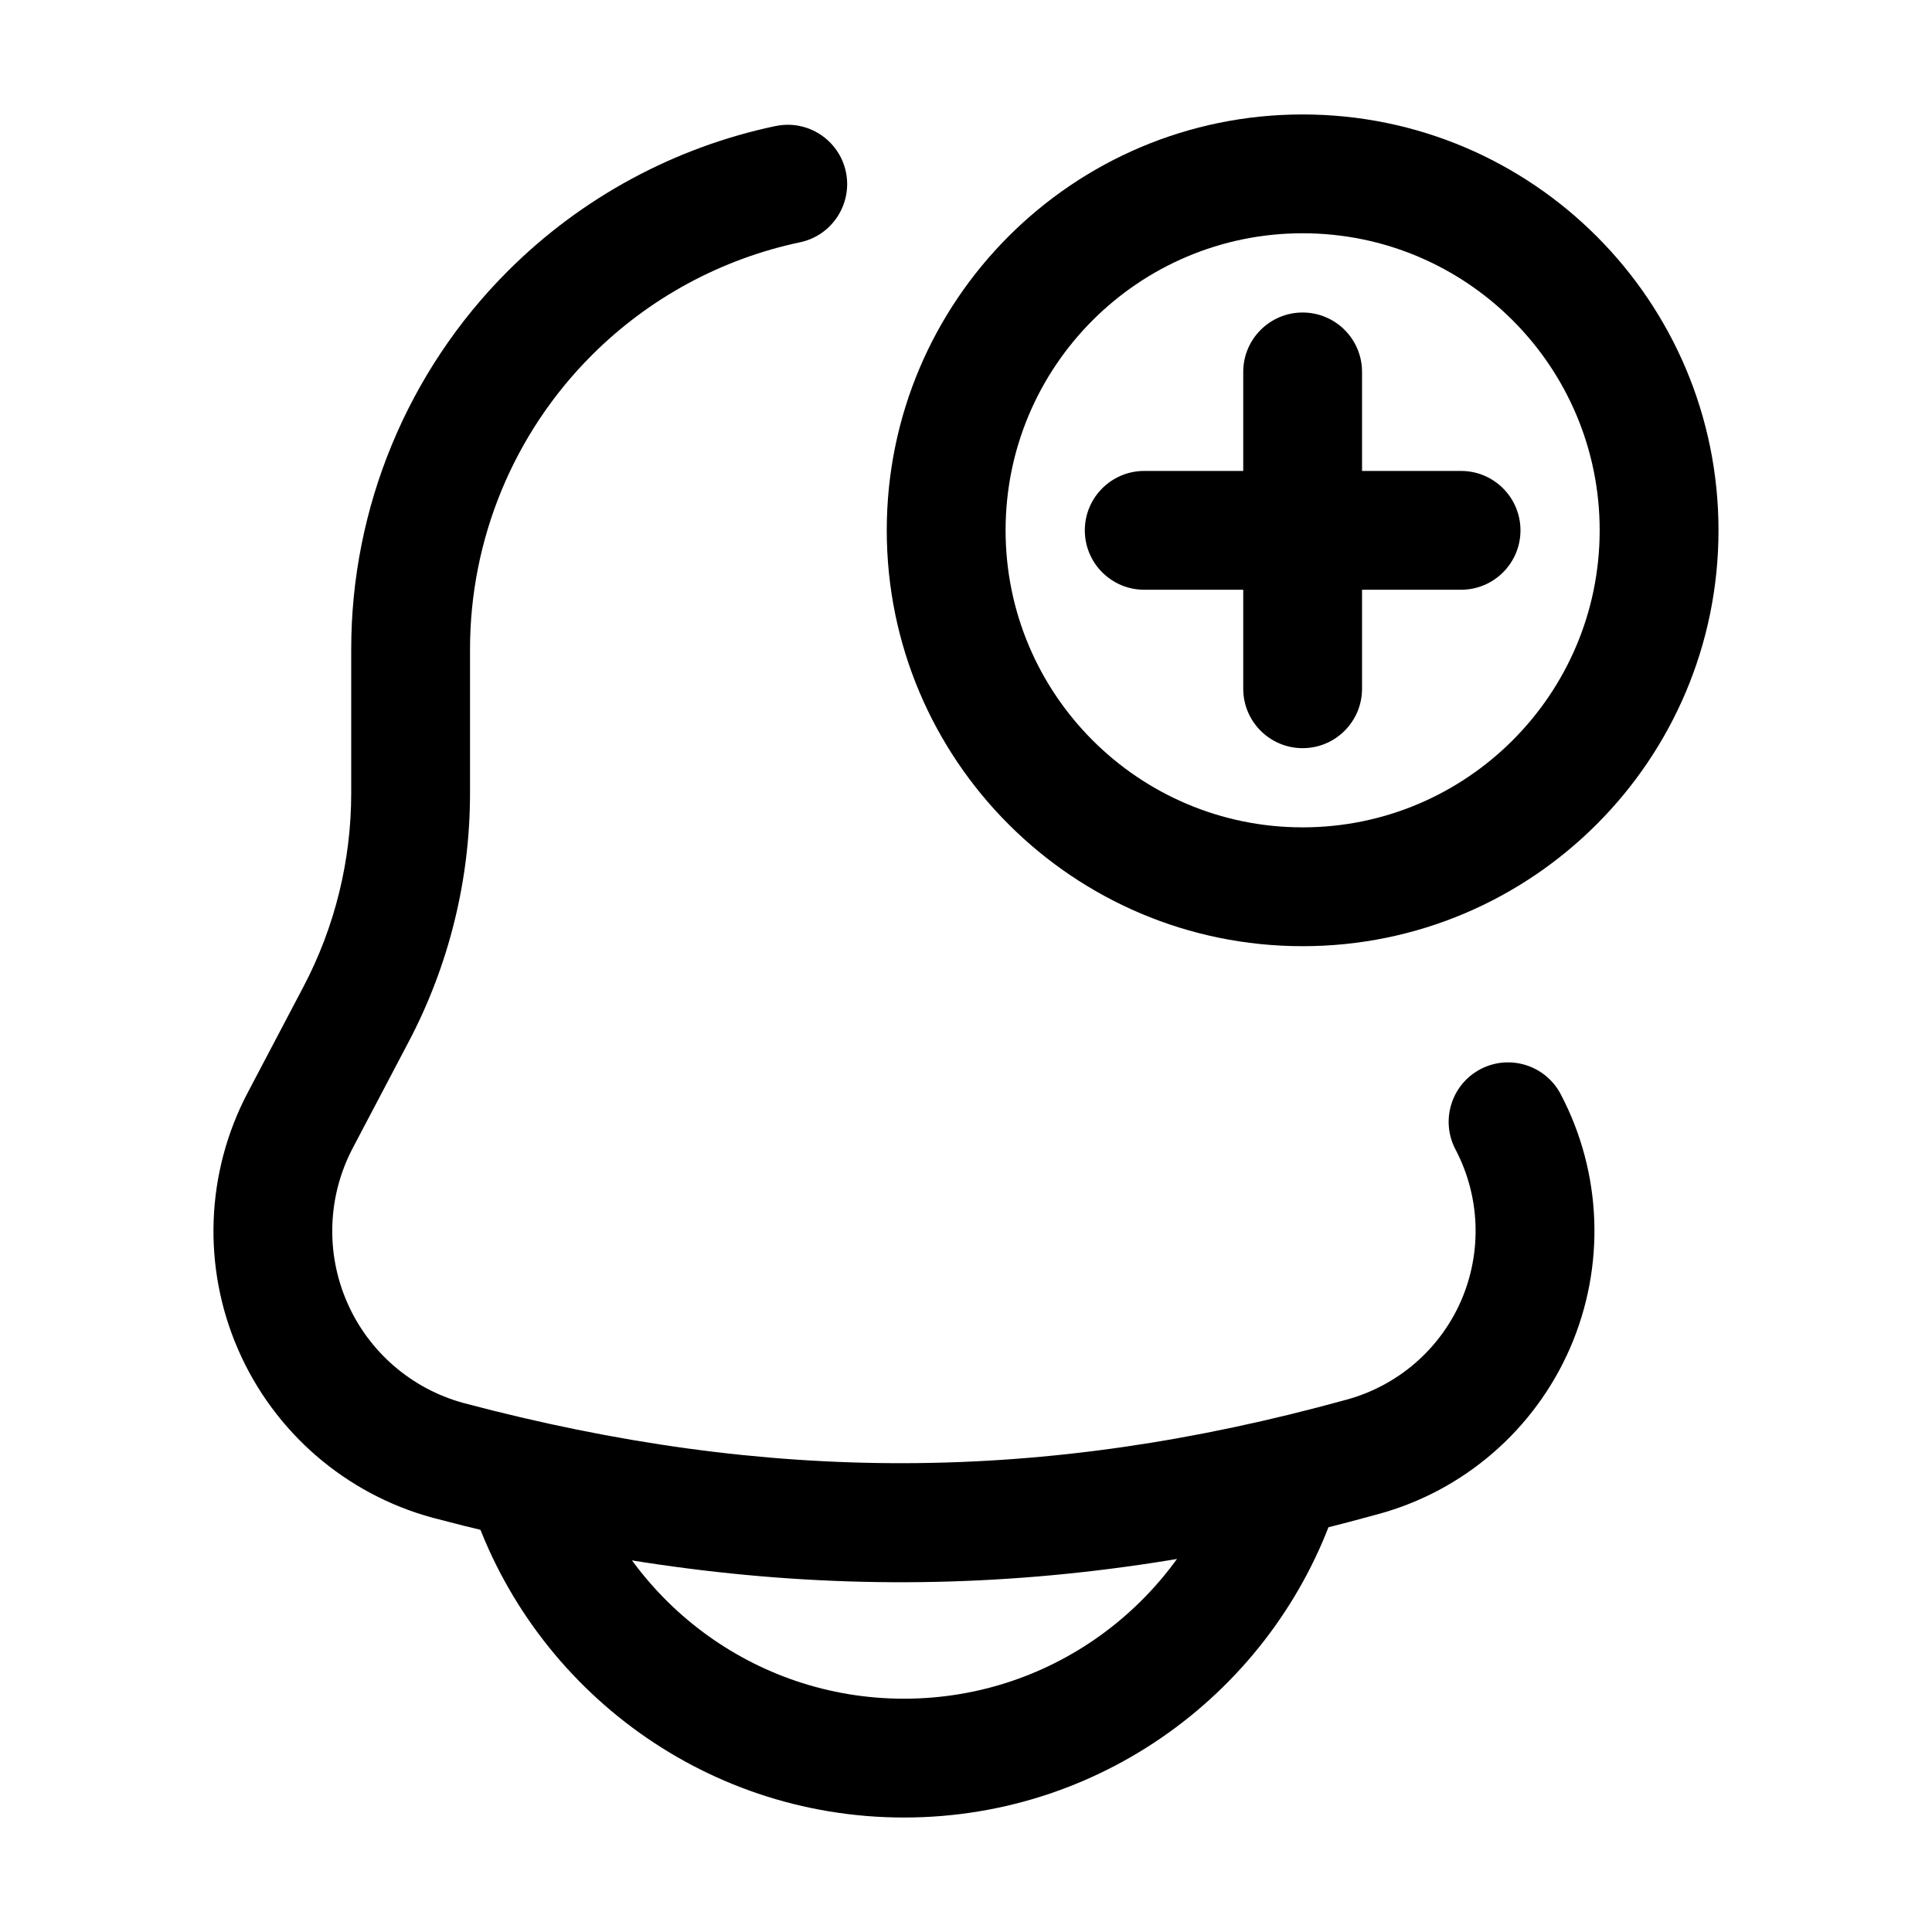 <?xml version="1.0" encoding="UTF-8"?>
<!-- Uploaded to: SVG Repo, www.svgrepo.com, Generator: SVG Repo Mixer Tools -->
<svg fill="#000000" width="800px" height="800px" version="1.1" viewBox="144 144 512 512" xmlns="http://www.w3.org/2000/svg">
 <g fill-rule="evenodd">
  <path d="m349.51 177.4c-26.66 5.625-51.367 18.871-70.934 38.438-26.574 26.574-41.5 62.621-41.5 100.2v38.145c0 17.887-4.344 35.52-12.68 51.348-4.449 8.461-9.574 18.18-14.758 28.047-11.125 21.141-12.07 46.184-2.519 68.098 9.531 21.895 28.508 38.289 51.555 44.547 0.02 0 0.062 0.02 0.082 0.02 86.465 22.945 164.2 22.883 250.41-0.965 22.715-6.152 41.48-22.355 50.906-44 9.426-21.664 8.523-46.434-2.477-67.32-4.051-7.703-13.582-10.645-21.266-6.613-7.703 4.051-10.645 13.582-6.613 21.266 6.551 12.449 7.094 27.184 1.492 40.094-5.625 12.891-16.793 22.523-30.355 26.219-0.02 0-0.043 0-0.082 0.02-80.504 22.25-153.14 22.293-233.87 0.883-13.832-3.758-25.211-13.582-30.922-26.723-5.731-13.141-5.164-28.172 1.512-40.871l14.758-28.047c10.727-20.34 16.312-42.992 16.312-66v-38.145c0-29.223 11.609-57.266 32.285-77.922 15.219-15.219 34.426-25.527 55.168-29.914 8.5-1.785 13.938-10.16 12.156-18.66-1.805-8.5-10.16-13.938-18.66-12.133z"/>
  <path d="m468.68 531.72c-11.379 36.191-45.195 62.453-85.121 62.453-39.906 0-73.746-26.262-85.121-62.453-2.602-8.293-11.461-12.91-19.754-10.285-8.27 2.602-12.891 11.441-10.285 19.734 15.387 48.953 61.172 84.492 115.16 84.492 54.012 0 99.773-35.539 115.16-84.492 2.625-8.293-1.996-17.129-10.285-19.734-8.293-2.625-17.129 1.996-19.754 10.285z"/>
  <path d="m489.21 174.33c-60.836 0-110.21 49.375-110.21 110.21 0 60.836 49.375 110.21 110.21 110.21 60.836 0 110.21-49.375 110.21-110.21 0-60.836-49.375-110.21-110.21-110.21zm0 31.488c43.453 0 78.719 35.266 78.719 78.719 0 43.453-35.266 78.719-78.719 78.719s-78.719-35.266-78.719-78.719c0-43.453 35.266-78.719 78.719-78.719z"/>
  <path d="m473.47 242.56v83.969c0 8.691 7.055 15.742 15.742 15.742 8.691 0 15.742-7.055 15.742-15.742v-83.969c0-8.691-7.055-15.742-15.742-15.742-8.691 0-15.742 7.055-15.742 15.742z"/>
  <path d="m447.23 300.29h83.969c8.691 0 15.742-7.055 15.742-15.742 0-8.691-7.055-15.742-15.742-15.742h-83.969c-8.691 0-15.742 7.055-15.742 15.742 0 8.691 7.055 15.742 15.742 15.742z"/>
 </g>
</svg>